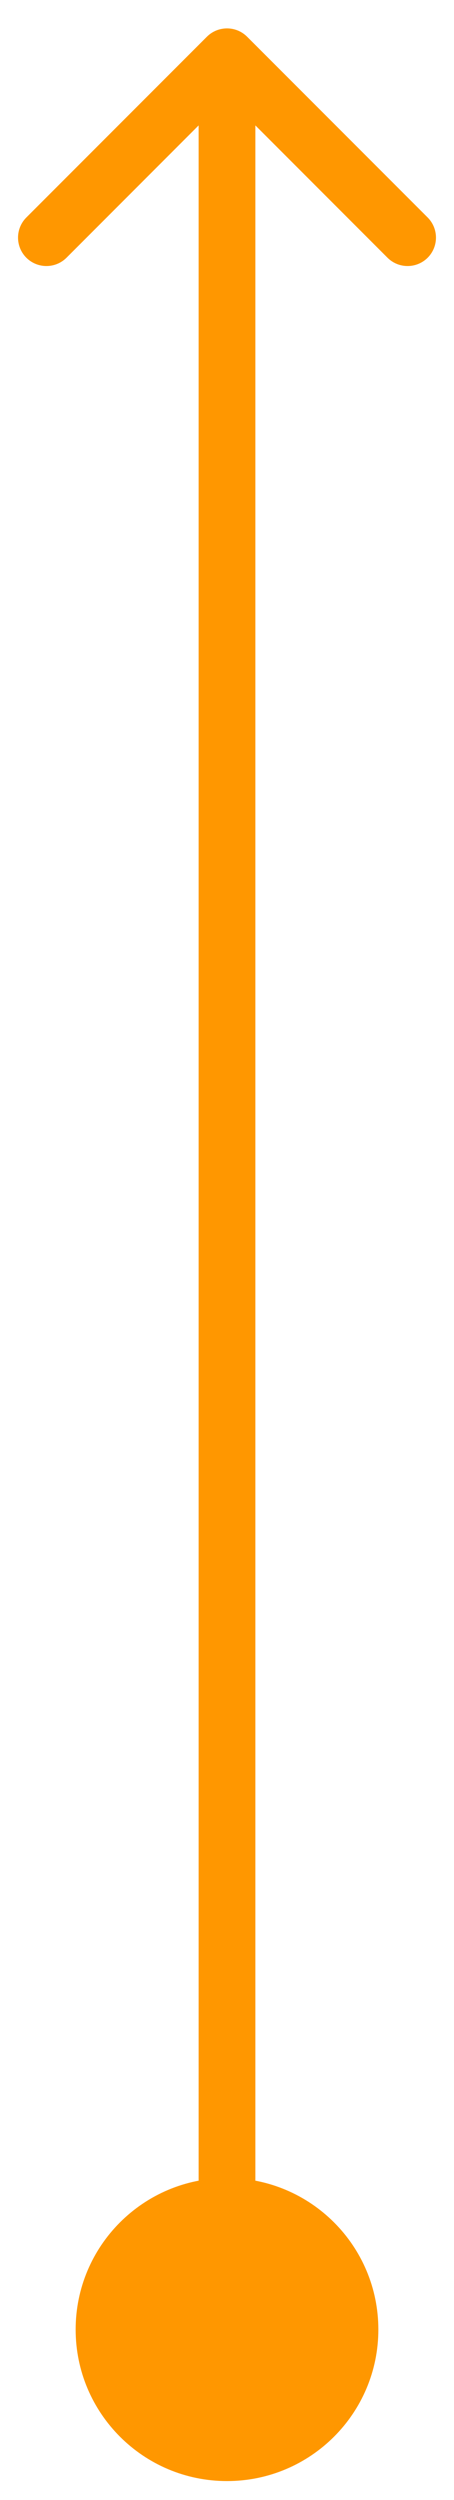 <?xml version="1.0" encoding="UTF-8"?> <svg xmlns="http://www.w3.org/2000/svg" width="8" height="44" viewBox="0 0 8 44" fill="none"> <path d="M4.354 0.646C4.158 0.451 3.842 0.451 3.646 0.646L0.464 3.828C0.269 4.024 0.269 4.34 0.464 4.536C0.66 4.731 0.976 4.731 1.172 4.536L4 1.707L6.828 4.536C7.024 4.731 7.34 4.731 7.536 4.536C7.731 4.34 7.731 4.024 7.536 3.828L4.354 0.646ZM4 38.333C2.527 38.333 1.333 39.527 1.333 41C1.333 42.473 2.527 43.667 4 43.667C5.473 43.667 6.667 42.473 6.667 41C6.667 39.527 5.473 38.333 4 38.333ZM3.5 1L3.5 41L4.5 41L4.5 1L3.5 1Z" fill="#FF9700"></path> </svg> 